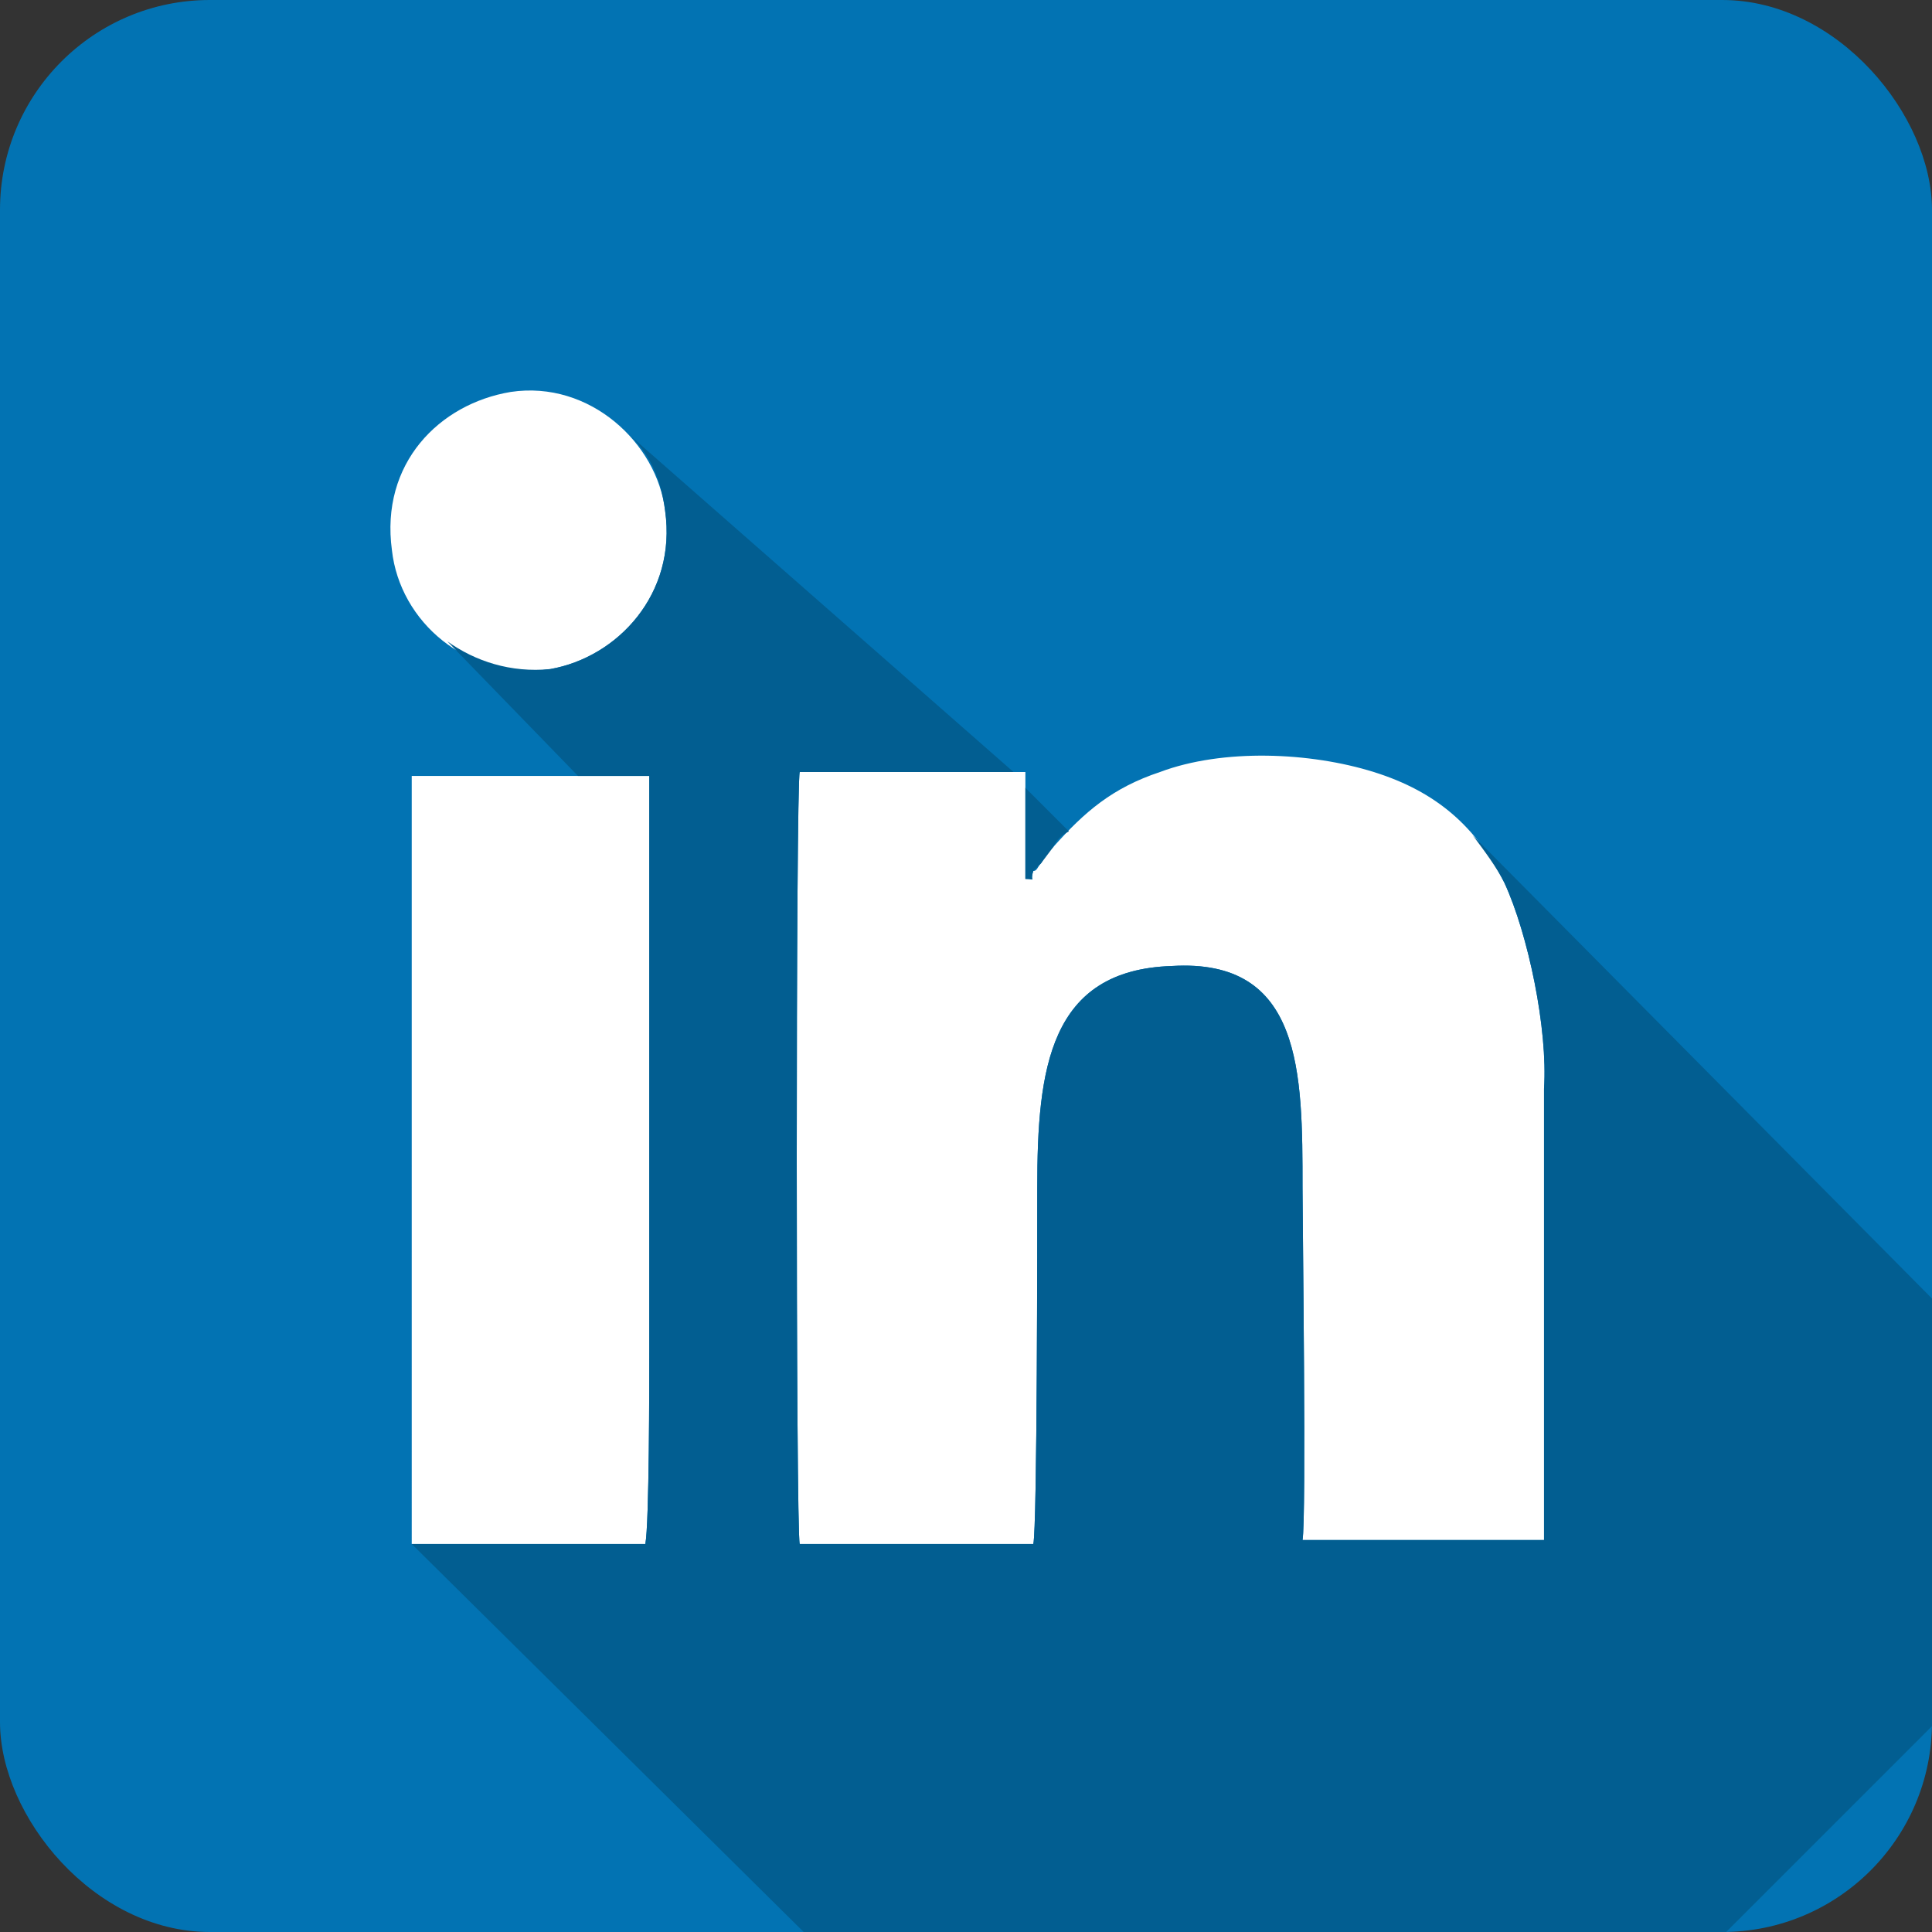 <svg clip-rule="evenodd" fill-rule="evenodd" height="43.349mm" image-rendering="optimizeQuality" shape-rendering="geometricPrecision" text-rendering="geometricPrecision" viewBox="0 0 488 488" width="43.349mm" xmlns="http://www.w3.org/2000/svg"><rect x="0" y="0" width="488" height="488" fill="#333333" stroke="none"/><g id="Layer_x0020_1"><g id="_445027624"><rect fill="#0273b3" height="488" rx="53" width="488"/><path d="m329 389h61v-114c1-15-4-39-10-52-7-14-17-23-33-28s-38-6-54 0c-12 4-19 10-27 19-1 1-2 2-3 4-1 1-1 2-2 2-1 3 1 2-2 2v-27h-57c-1 3-1 192 0 195h59c1-4 1-80 1-90 0-30 3-55 34-56 33-2 33 27 33 56 0 7 1 84 0 89zm-200-290c-18 3-33 18-30 40 2 18 19 33 40 30 17-3 32-19 29-40-2-17-19-33-39-30zm-25 291h59c1-5 1-41 1-49 0-47 0-98 0-145h-60z" fill="#fff"/><g fill="#025e91"><path d="m261 390h-59c-1-3-1-192 0-195h54l-98-86c6 5 9 12 10 20 3 21-12 37-29 40-10 1-19-2-26-7l33 34h18v145c0 8 0 44-1 49h-59l99 98h233l52-52v-108l-116-117c3 4 6 8 8 12 6 13 11 37 10 52v114h-61c1-5 0-82 0-89 0-29 0-58-33-56-31 1-34 26-34 56 0 10 0 86-1 90z"/><path d="m270 210-11-11v23c3 0 1 1 2-2l2-2 3-4c1-2 2-3 4-4z"/></g></g></g></svg>